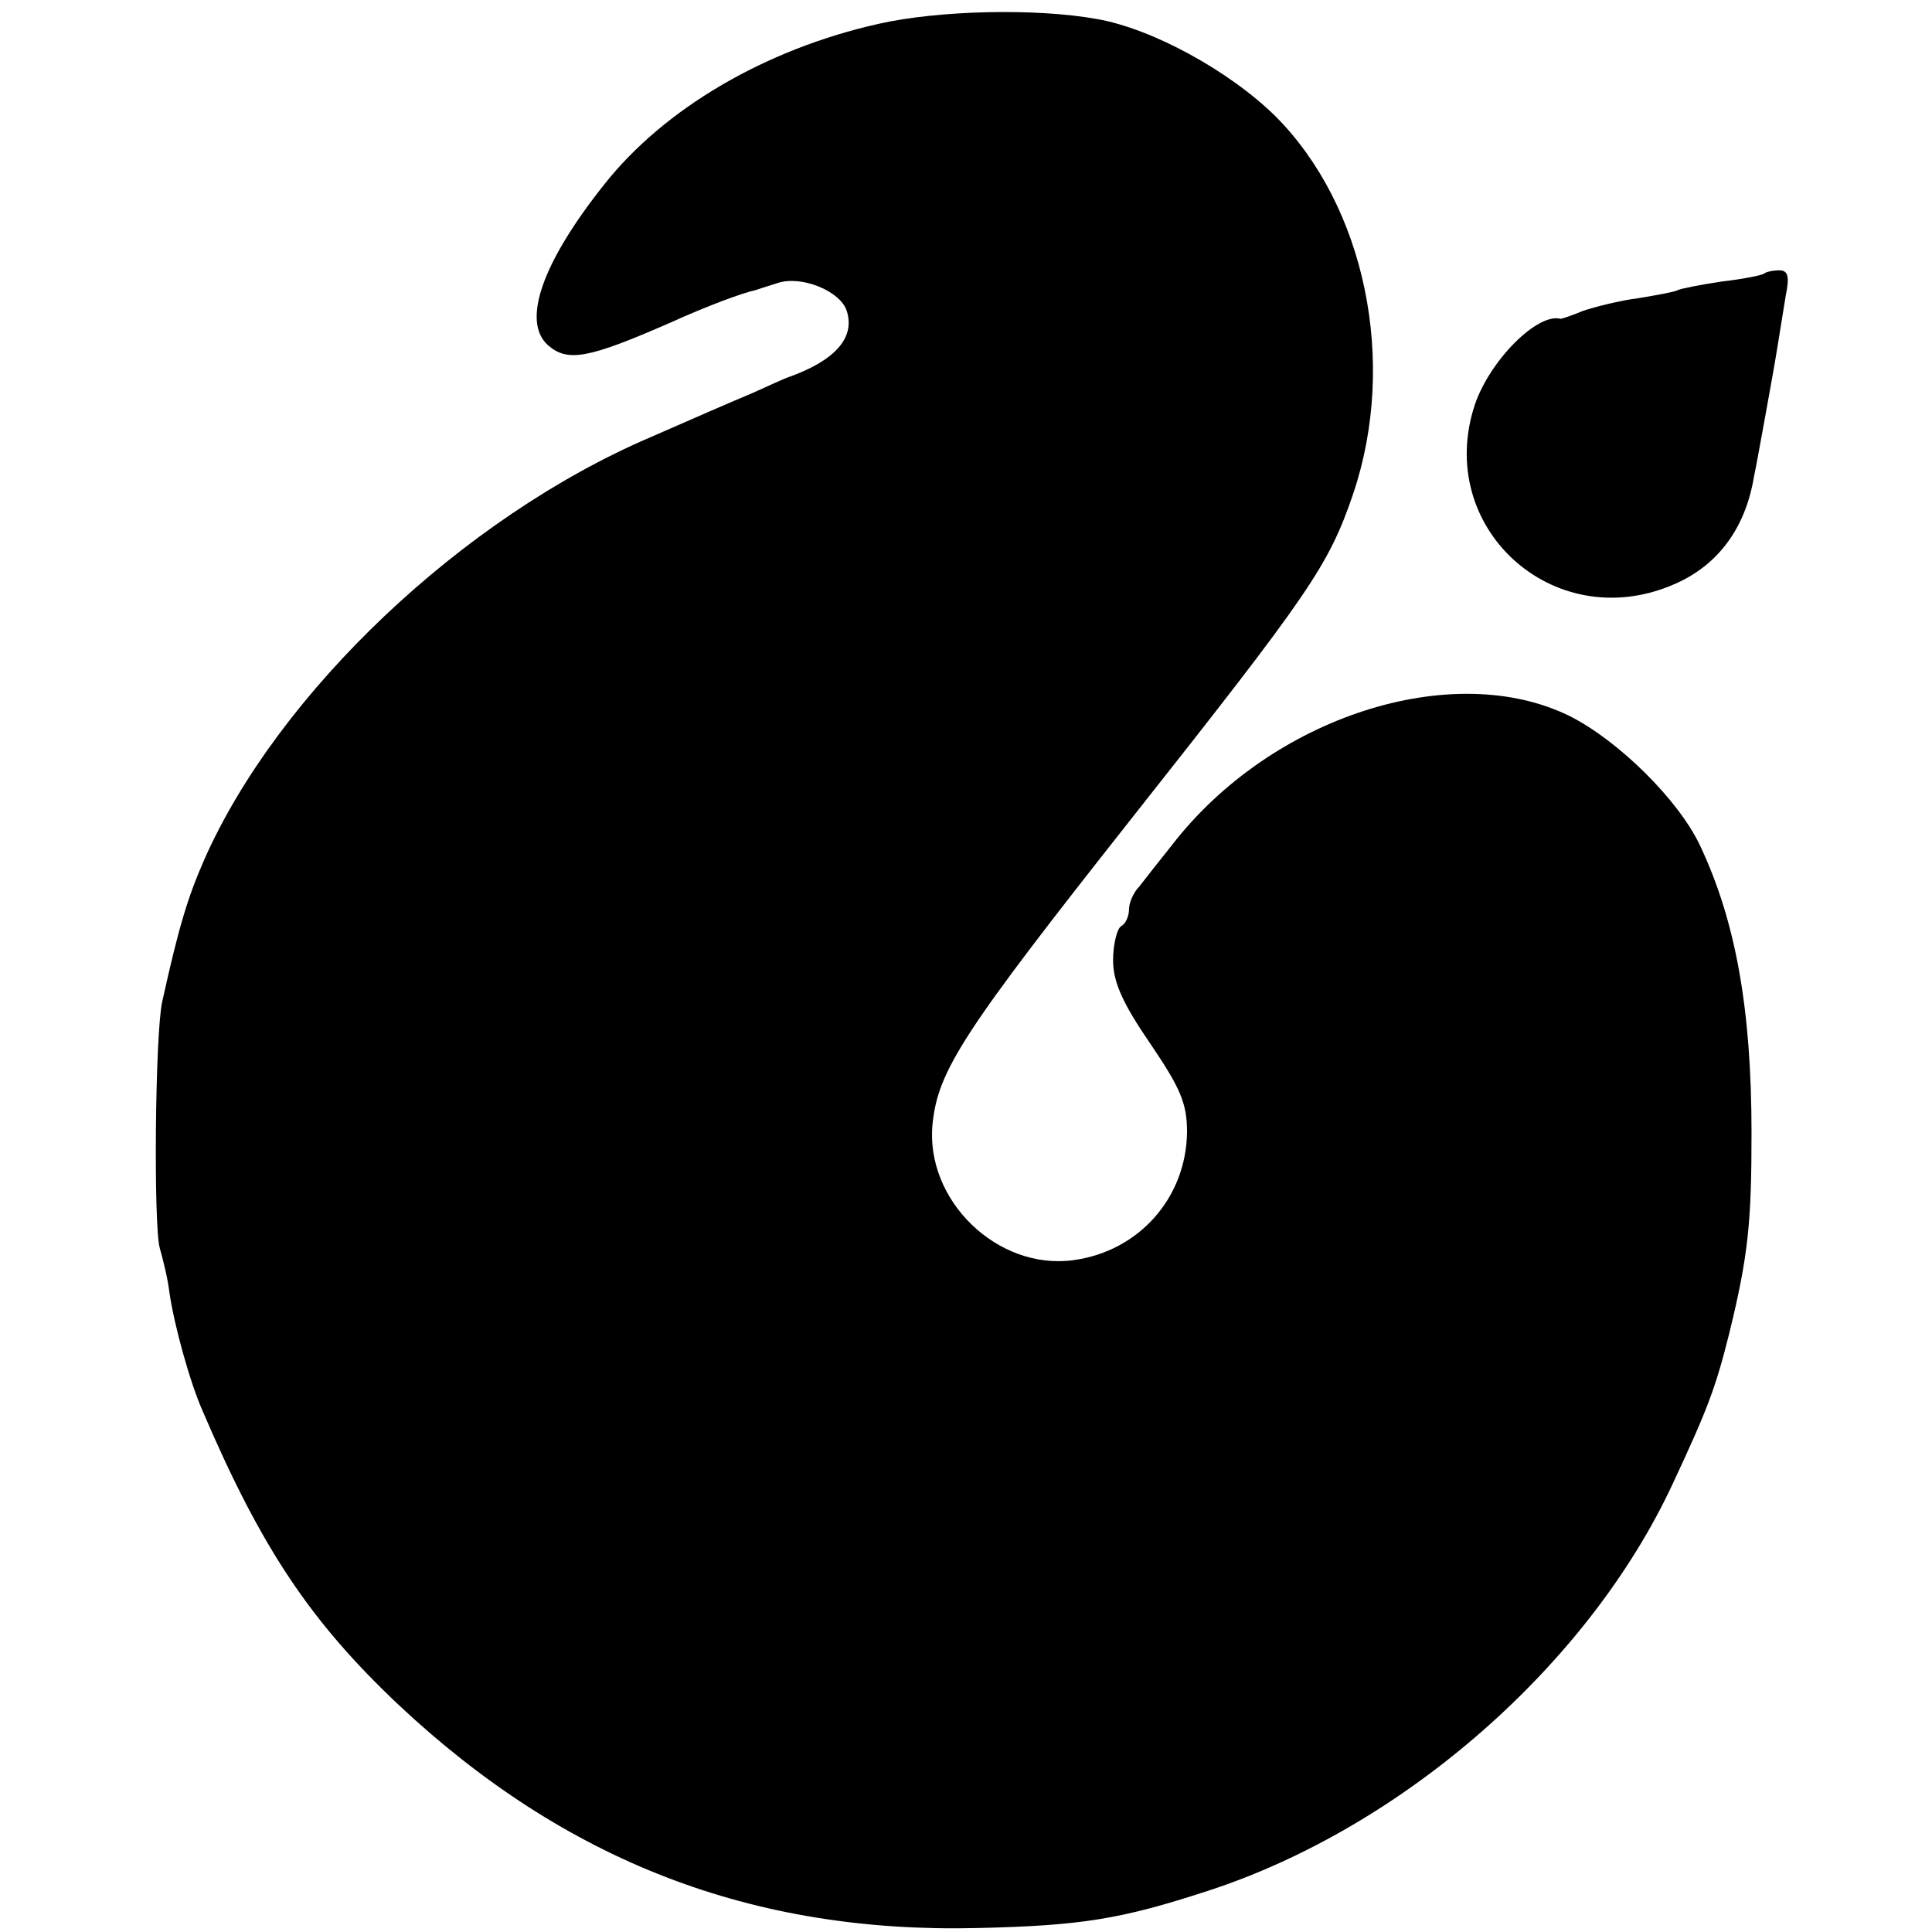 <svg version="1" xmlns="http://www.w3.org/2000/svg" width="324" height="324" viewBox="0 0 243 243"><path d="M110.5 3C96.2 6.2 83.5 13.7 76 23.2c-7.8 9.8-10.4 17.2-7.1 20.2 2.5 2.2 5.1 1.7 15.6-2.9 4.4-2 9-3.7 10.5-4 .3-.1 1.5-.5 2.8-.9 3-1 7.9 1 8.7 3.5 1.1 3.4-1.5 6.3-7.5 8.4-.3.1-2.3 1-4.5 2-2.2.9-7.9 3.4-12.7 5.5C58.2 65.1 35 87.1 25.7 108.1c-2.1 4.8-3.2 8.4-5.3 17.9-.9 4.1-1.1 28.3-.3 31 .4 1.4 1 3.8 1.2 5.5.6 4.2 2.6 11.4 4.2 15 7.4 17.3 13.6 26.5 24.6 36.9 21 19.7 44.5 28.8 72.9 28.1 13-.3 18-1.1 29-4.7 24.5-8 47.8-28.4 58.4-51.2 4.4-9.4 5.4-12.1 7.1-18.9 2.4-9.8 2.8-14 2.8-25.2 0-15.6-2-26.7-6.5-36.2-2.7-5.7-10.2-13.1-16.3-16.2-14.7-7.3-37.6 0-50.1 16.2-1.6 2-3.5 4.4-4.1 5.2-.7.7-1.3 2-1.3 2.9 0 .8-.4 1.8-1 2.1-.5.3-1 2.3-1 4.3 0 2.7 1.2 5.4 4.7 10.5 3.8 5.6 4.6 7.5 4.6 11.1-.1 8.3-6.1 15-14.3 16.1-9.6 1.3-18.7-7.6-17.7-17.2.7-6.7 3.9-11.6 24.9-38.2 22.6-28.6 24.9-31.9 28-41 5.6-16.6 1.5-36.2-9.8-47.5-5.8-5.7-15.5-11-22.4-12.2-7.7-1.4-20-1.1-27.5.6z"/><path d="M221.9 34.4c-.2.2-2.6.7-5.3 1-2.7.4-5.2.9-5.6 1.1-.3.2-2.5.6-4.9 1-2.4.3-5.5 1.1-7 1.6-1.4.6-2.7 1-2.8 1-2.9-.8-8.9 5.2-10.8 10.8-5.1 15.4 9.8 29 24.8 22.7 5.6-2.3 9.2-7 10.3-13.6.3-1.4.9-4.8 1.4-7.5.5-2.8 1.2-6.6 1.5-8.5.3-1.9.8-5 1.1-6.8.5-2.4.3-3.2-.8-3.2-.8 0-1.7.2-1.9.4z"/></svg>